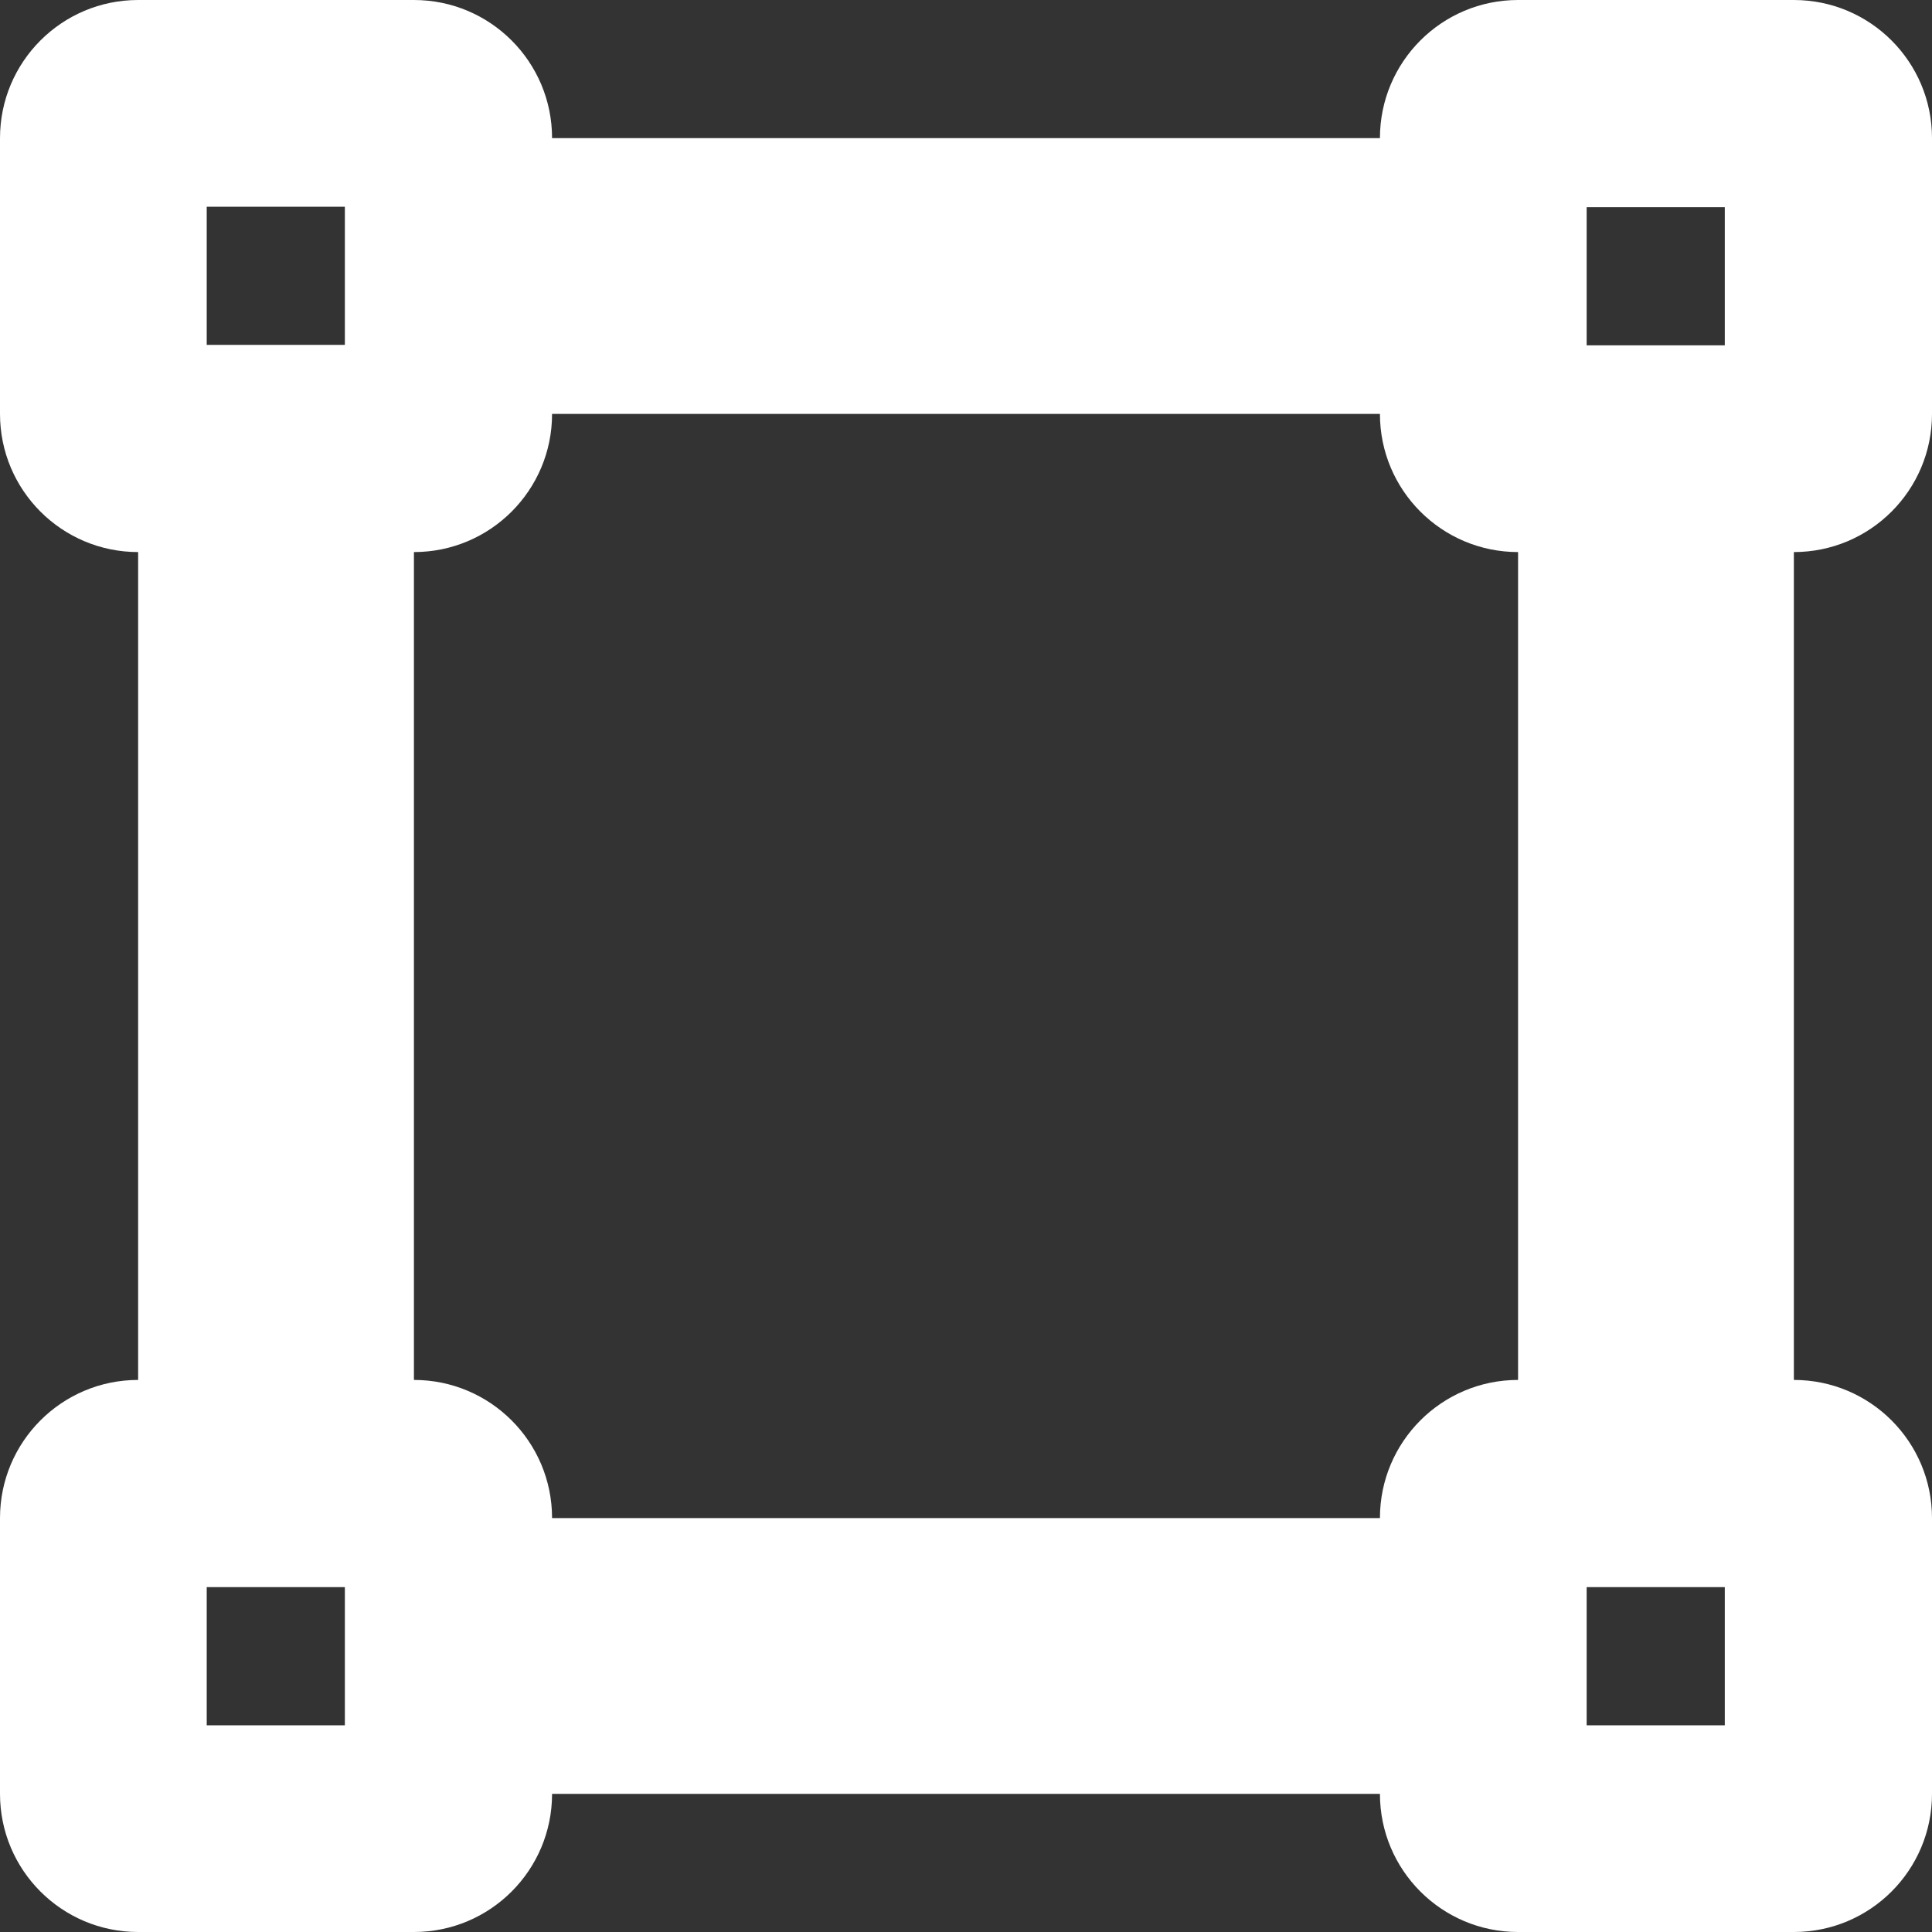 <?xml version="1.0" encoding="UTF-8"?>
<svg id="a" data-name="Ebene 1" xmlns="http://www.w3.org/2000/svg" width="40" height="40" viewBox="0 0 40 40">
  <rect x="0" y="0" width="40" height="40" fill="#333333" stroke="none"/>
  <defs>
    <style>
      .b {
        fill: #fff;
      }
    </style>
  </defs>
  <path class="b" d="M37.14,0c1.58,0,2.86,1.28,2.86,2.86v5.71c0,1.58-1.28,2.86-2.86,2.86V28.57c1.58,0,2.86,1.28,2.86,2.86v5.71c0,1.58-1.28,2.86-2.86,2.86h-5.71c-1.58,0-2.86-1.28-2.86-2.86H11.43c0,1.58-1.28,2.86-2.86,2.86H2.86c-1.58,0-2.86-1.28-2.86-2.86v-5.71c0-1.58,1.28-2.86,2.86-2.86V11.43c-1.58,0-2.86-1.28-2.86-2.86V2.86C0,1.28,1.28,0,2.86,0h5.71c1.58,0,2.86,1.28,2.86,2.86H28.57c0-1.58,1.28-2.86,2.86-2.86h5.71Zm-4.29,4.29v2.86h2.86v-2.86h-2.86ZM8.57,11.43V28.57c1.58,0,2.86,1.28,2.86,2.86H28.57c0-1.58,1.28-2.86,2.86-2.86V11.43c-1.58,0-2.86-1.28-2.86-2.86H11.43c0,1.58-1.28,2.86-2.86,2.86Zm-4.29,21.43v2.86h2.86v-2.86h-2.86Zm31.43,2.86v-2.86h-2.86v2.86h2.86ZM7.14,7.14v-2.86h-2.86v2.86h2.86Z"/>
</svg>